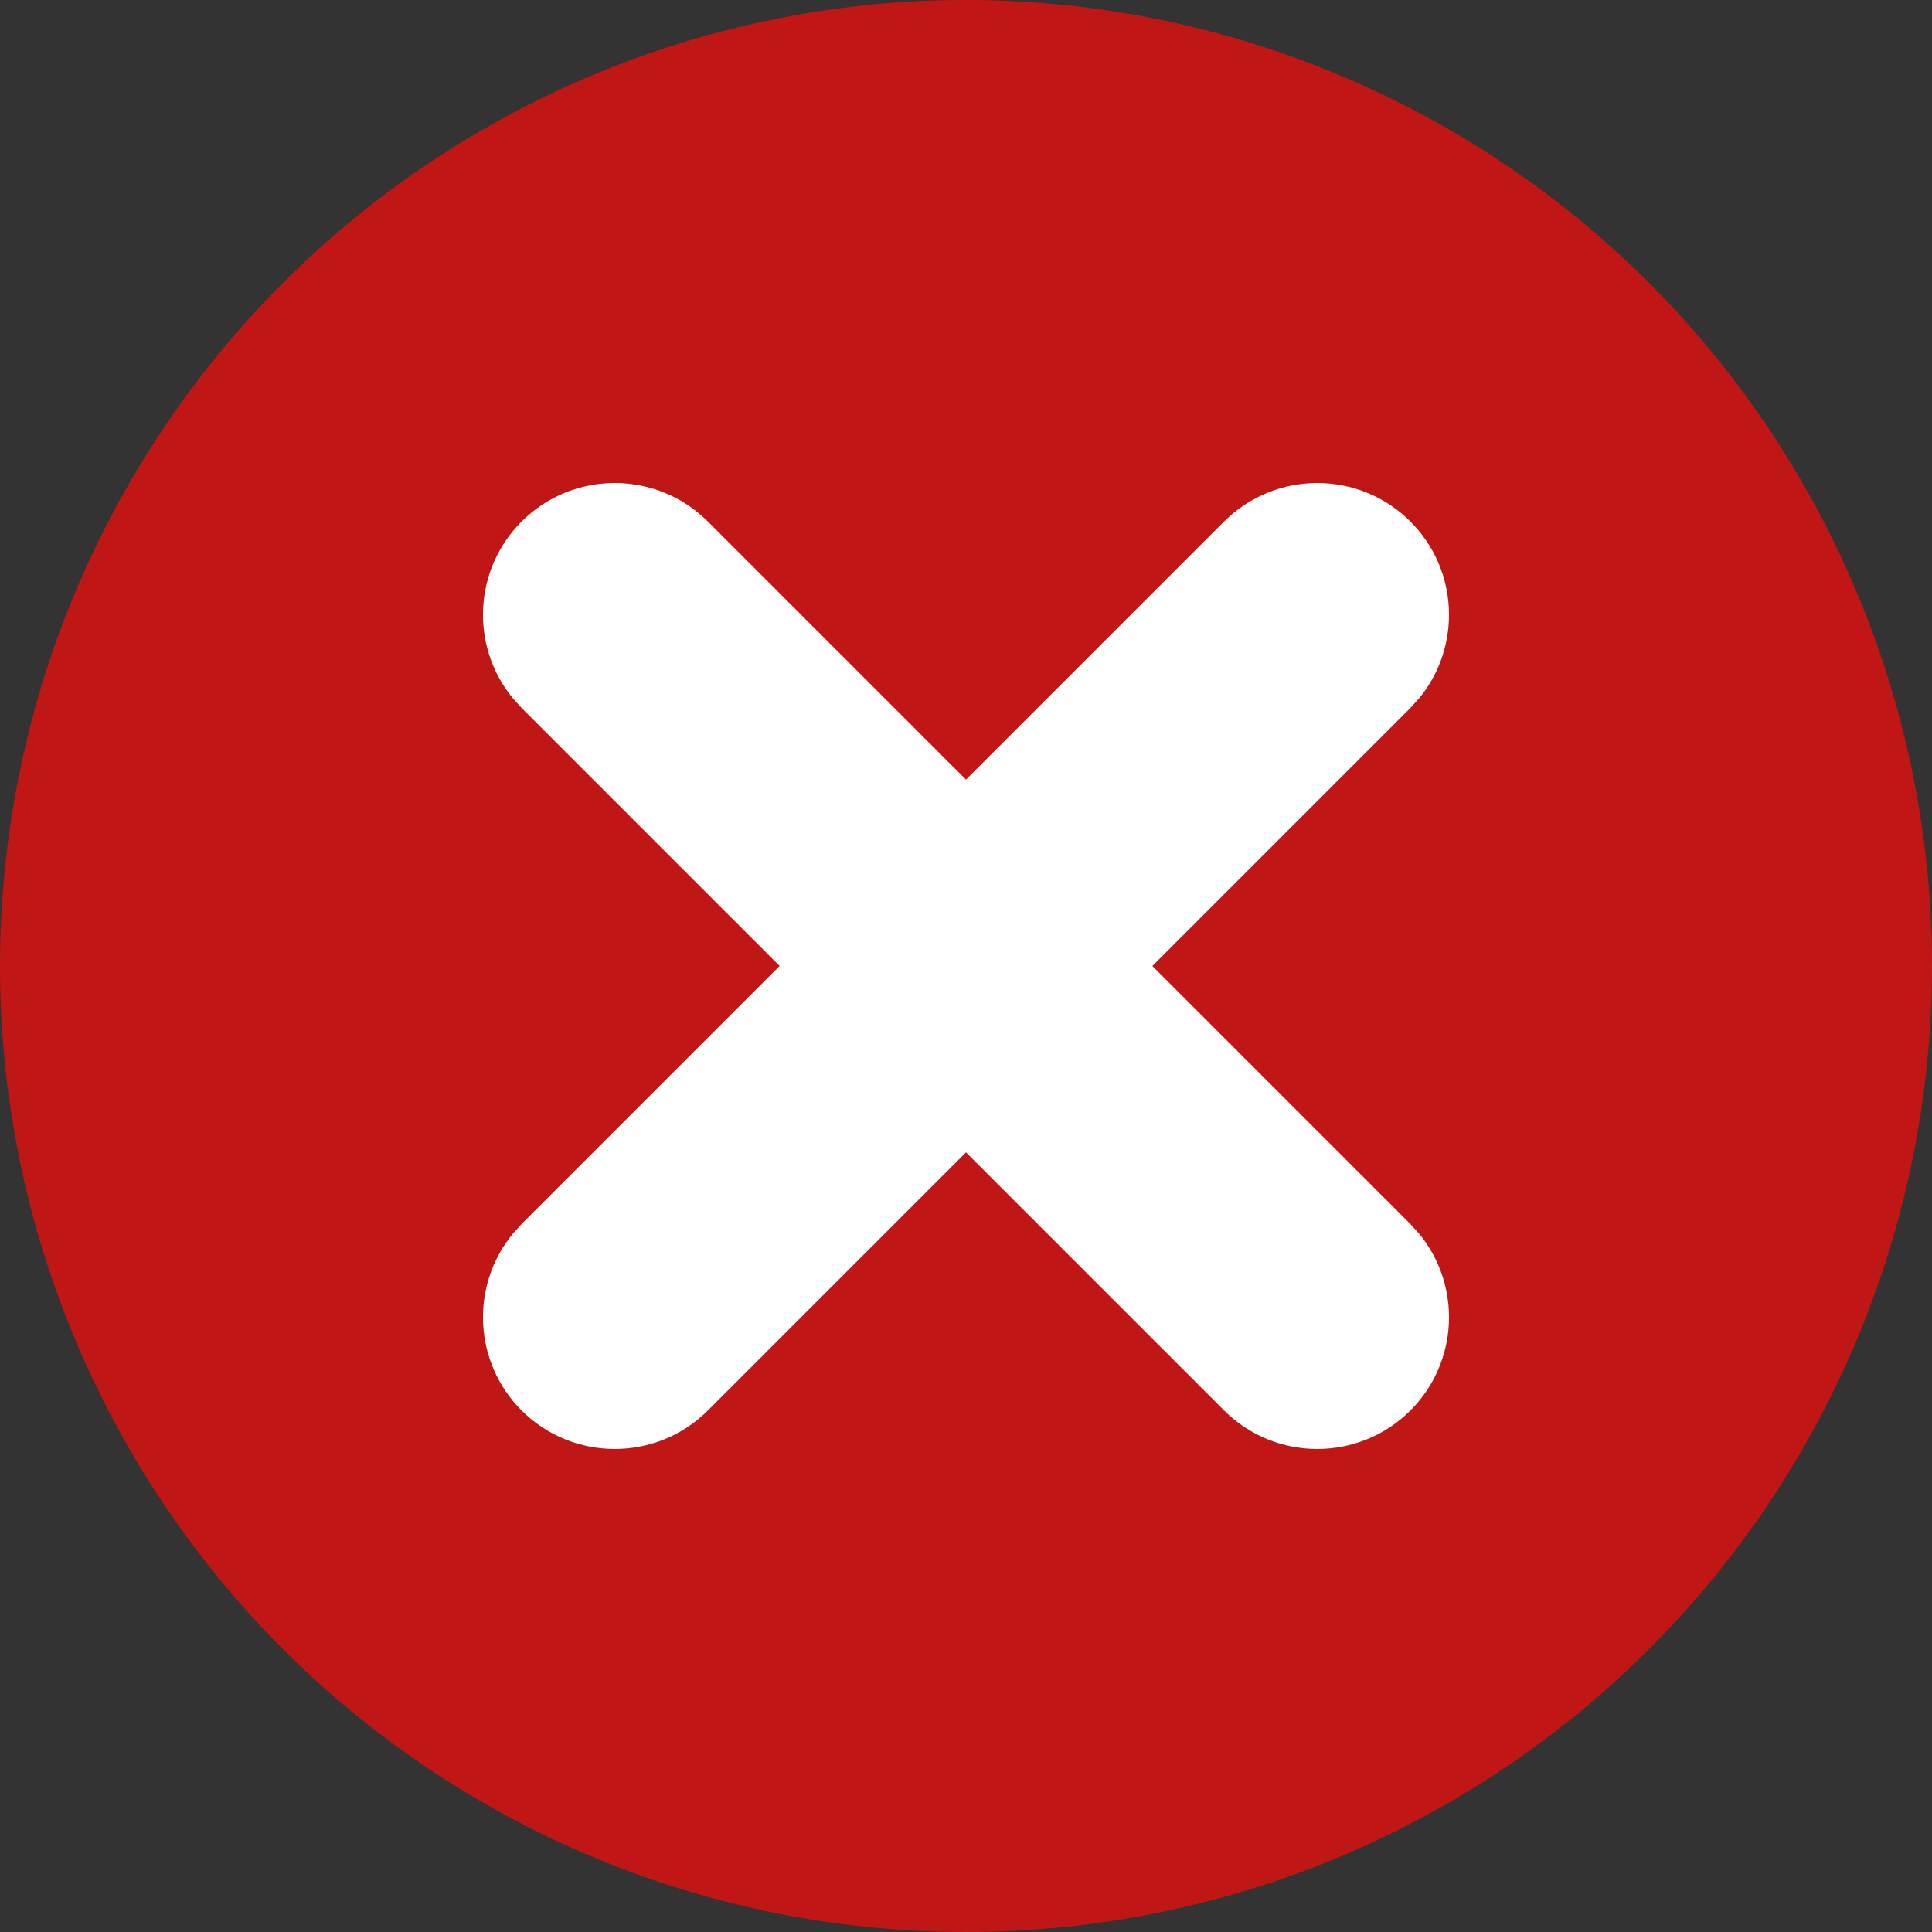 <svg xmlns="http://www.w3.org/2000/svg" width="22" height="22" viewBox="0 0 22 22">
  <rect x="0" y="0" width="22" height="22" fill="#333333" stroke="none"/>
  <g fill="none" fill-rule="evenodd">
    <circle cx="11" cy="11" r="11" fill="#C01716"/>
    <g fill="#FFF" fill-rule="nonzero" transform="translate(6.5 7)">
      <path d="M7.439,-1.061 C8.025,-1.646 8.975,-1.646 9.561,-1.061 C10.11,-0.511 10.144,0.358 9.664,0.947 L9.561,1.061 L1.561,9.061 C0.975,9.646 0.025,9.646 -0.561,9.061 C-1.11,8.511 -1.144,7.642 -0.664,7.053 L-0.561,6.939 L7.439,-1.061 Z"/>
      <path d="M7.439,-1.061 C8.025,-1.646 8.975,-1.646 9.561,-1.061 C10.11,-0.511 10.144,0.358 9.664,0.947 L9.561,1.061 L1.561,9.061 C0.975,9.646 0.025,9.646 -0.561,9.061 C-1.11,8.511 -1.144,7.642 -0.664,7.053 L-0.561,6.939 L7.439,-1.061 Z" transform="matrix(-1 0 0 1 9 0)"/>
    </g>
  </g>
</svg>

